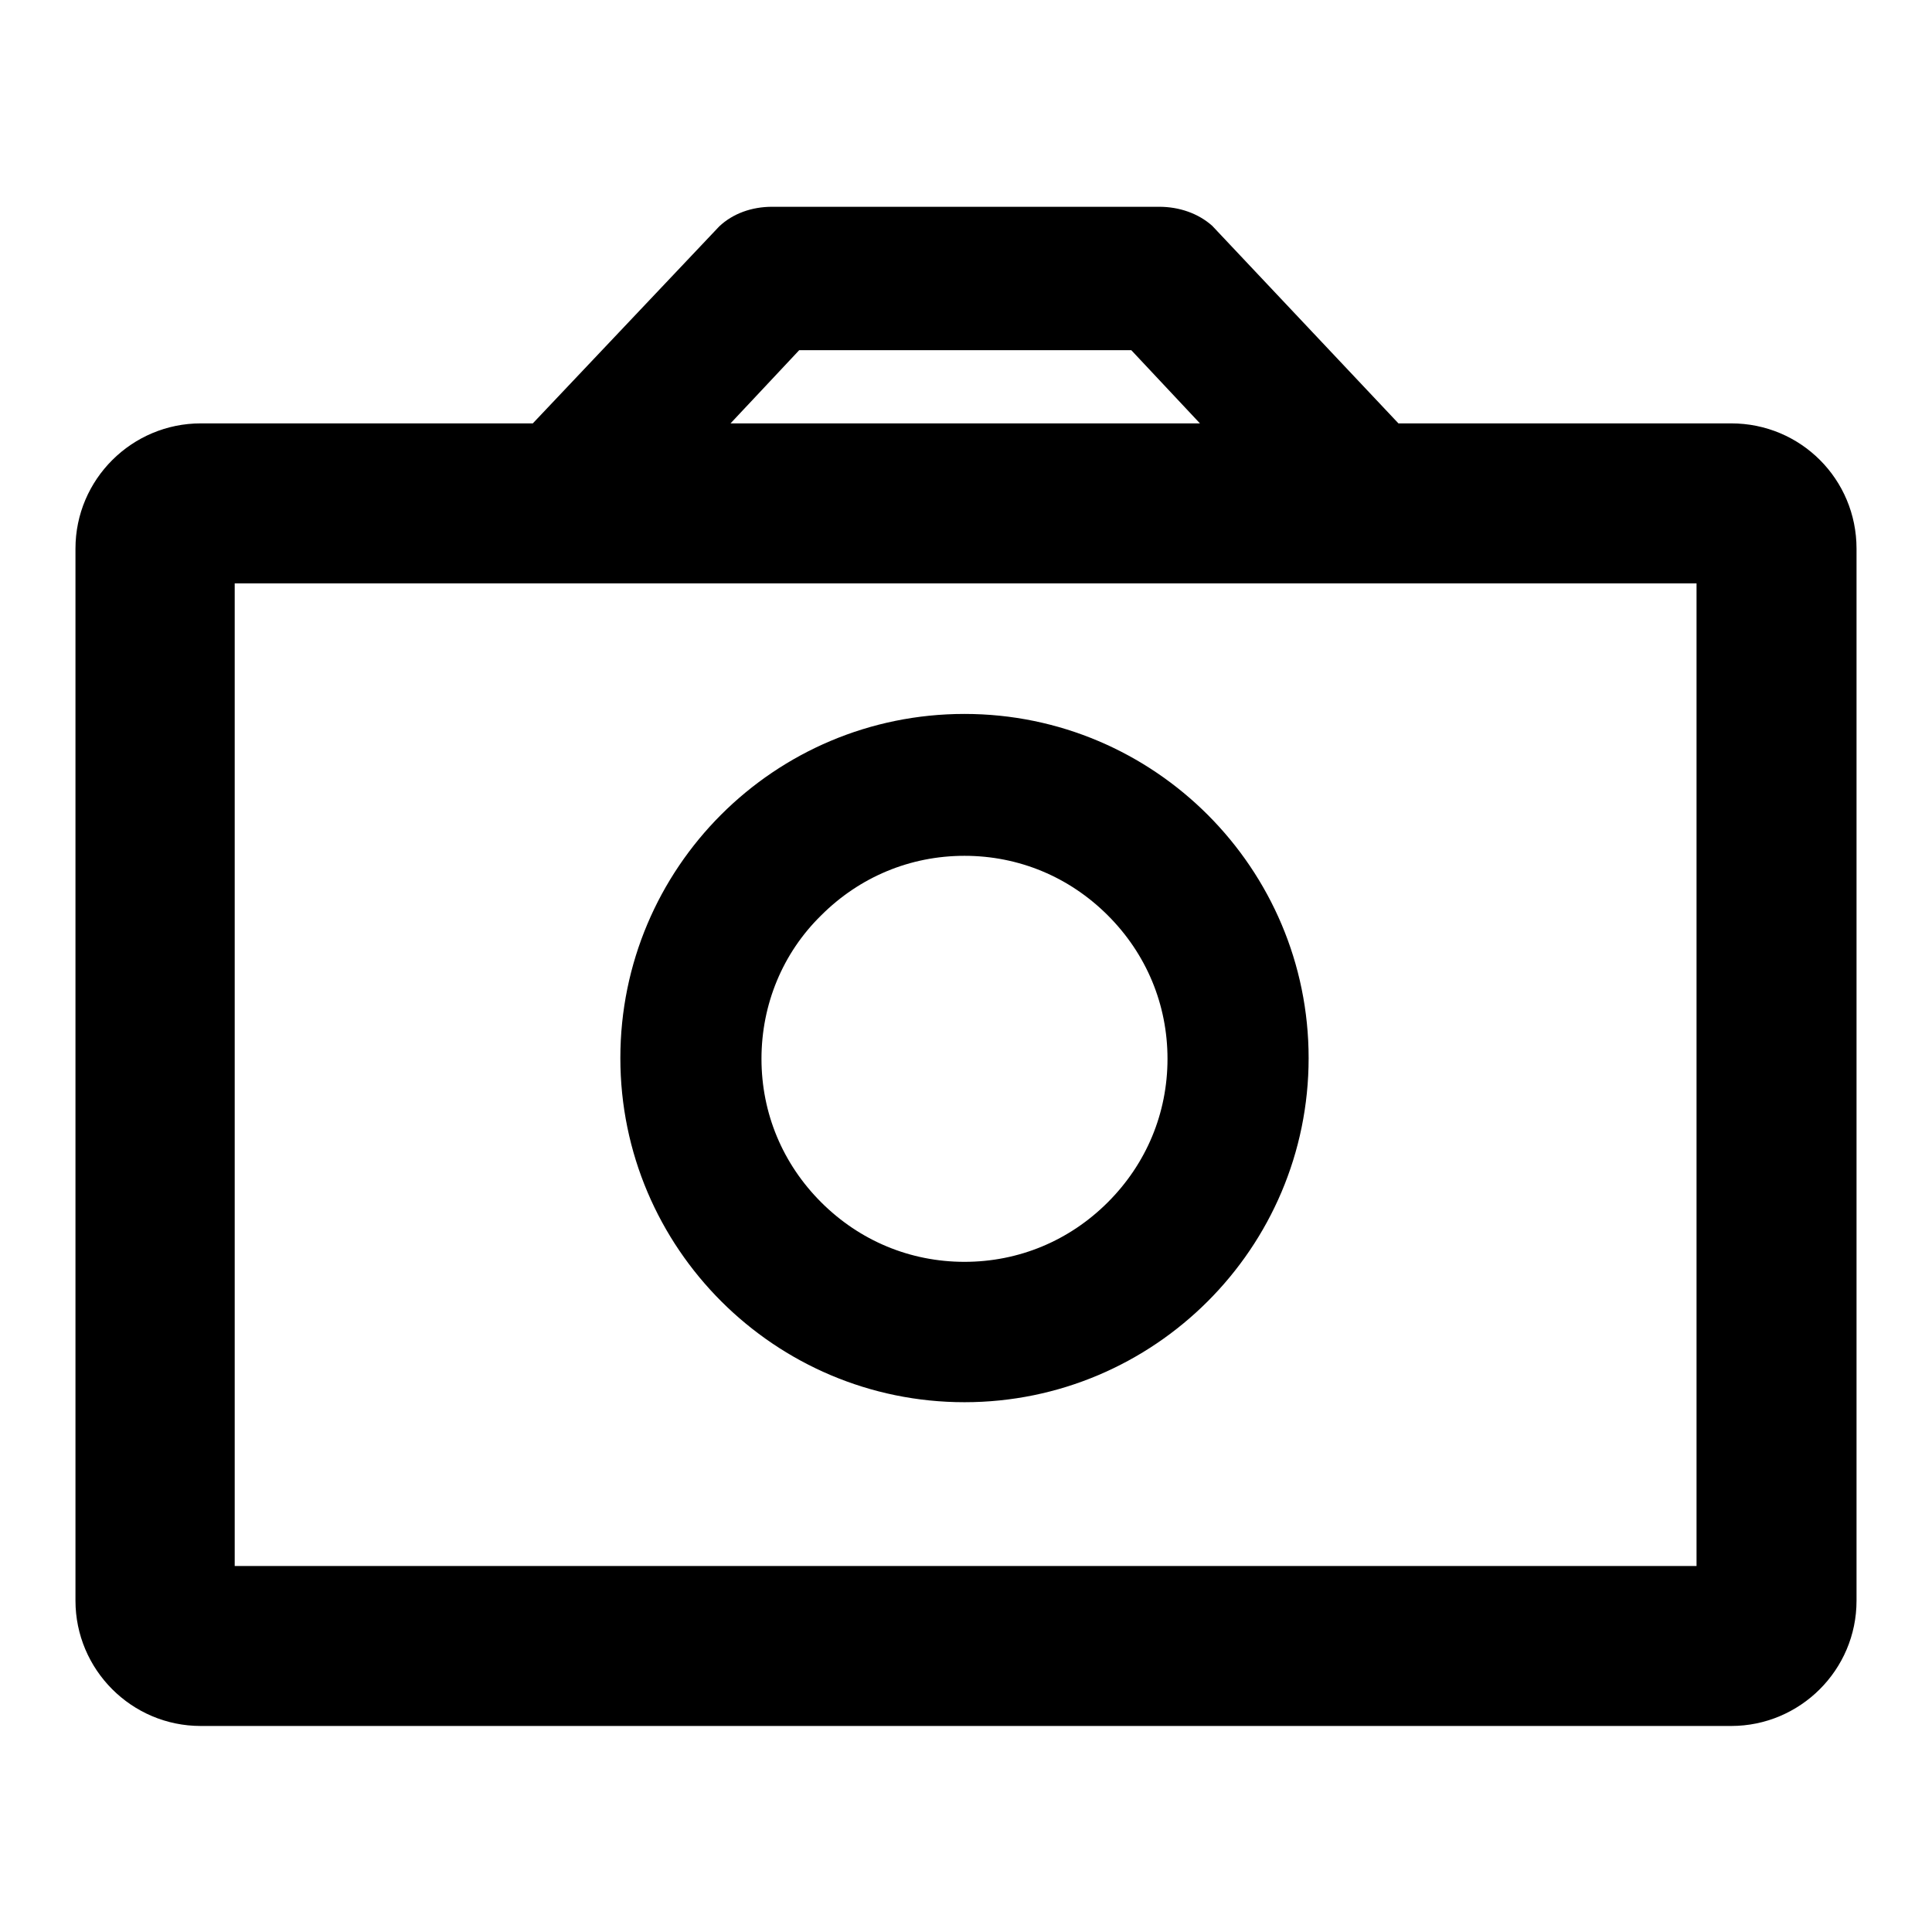 <?xml version="1.0" encoding="utf-8"?>
<!-- Svg Vector Icons : http://www.onlinewebfonts.com/icon -->
<!DOCTYPE svg PUBLIC "-//W3C//DTD SVG 1.1//EN" "http://www.w3.org/Graphics/SVG/1.1/DTD/svg11.dtd">
<svg version="1.1" xmlns="http://www.w3.org/2000/svg" xmlns:xlink="http://www.w3.org/1999/xlink" x="0px" y="0px" viewBox="0 0 256 256" enable-background="new 0 0 256 256" xml:space="preserve">
<g> <path fill="#000000" d="M127.8,185.8c25.1,0,45.6-20.4,45.6-45.6c0-25.1-20.4-45.6-45.6-45.6s-45.6,20.4-45.6,45.6 C82.2,165.4,102.7,185.8,127.8,185.8z M108.8,121.3c5.1-5.1,11.8-7.9,19-7.9s13.9,2.8,19,7.9c5.1,5.1,7.9,11.8,7.9,19 s-2.8,13.9-7.9,19c-5.1,5.1-11.8,7.9-19,7.9s-13.9-2.8-19-7.9c-5.1-5.1-7.9-11.8-7.9-19C100.9,133.1,103.7,126.3,108.8,121.3z  M229.4,56.1h-44.1L160.7,30l-0.1-0.1c-1.8-1.6-4.3-2.5-7-2.5h-51.3c-2.7,0-5.2,0.9-7,2.6L95.3,30L70.6,56.1h-44 c-9.1,0-16.6,7.4-16.6,16.6v139.4c0,9.1,7.4,16.6,16.6,16.6h202.8c9.1,0,16.6-7.4,16.6-16.6V72.7C246,63.5,238.6,56.1,229.4,56.1z  M105.9,46.4h44l9.1,9.7H96.8L105.9,46.4z M224.8,207.5H31.1V77.3h193.7V207.5z"/></g>
</svg>